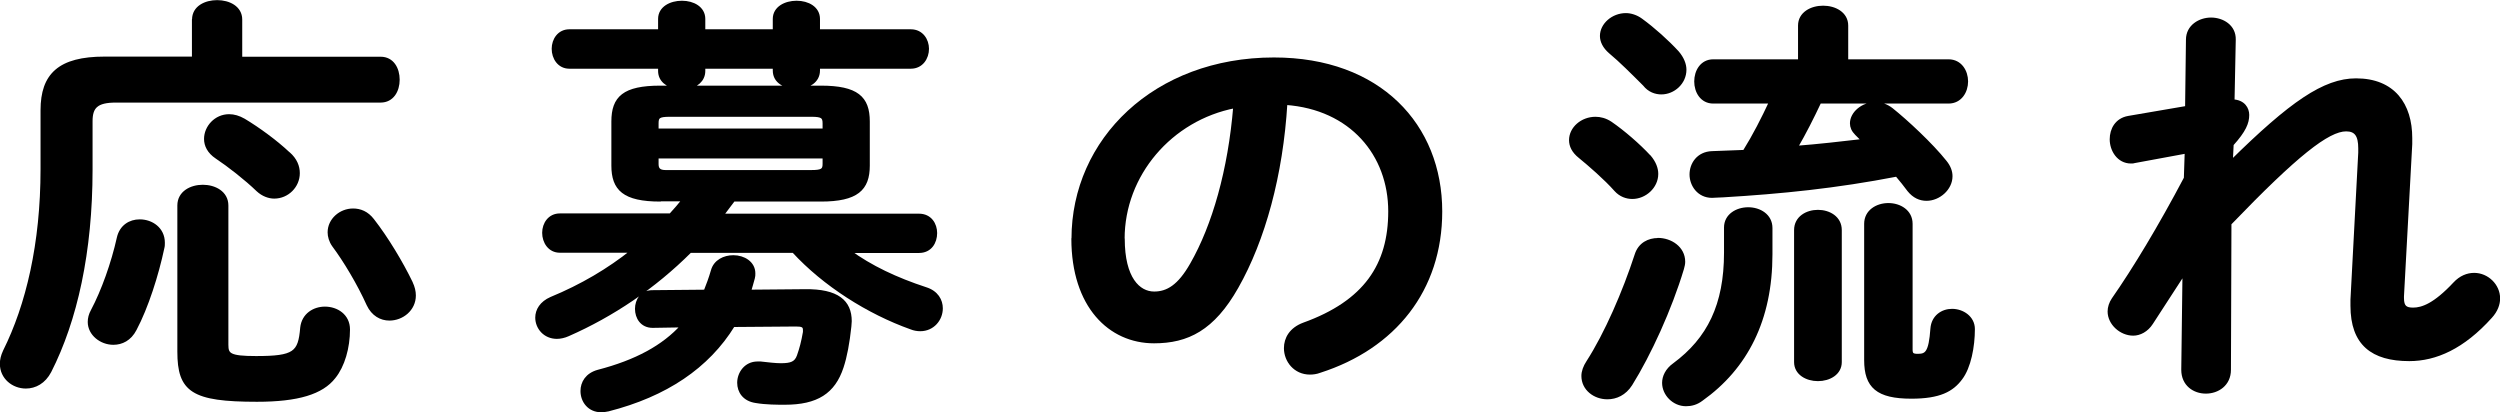 <?xml version="1.0" encoding="UTF-8"?><svg id="_レイヤー_2" xmlns="http://www.w3.org/2000/svg" viewBox="0 0 202.29 33.36"><defs><style>.cls-1{stroke:#000;stroke-linecap:round;stroke-linejoin:round;stroke-width:.28px;}</style></defs><g id="_デザイン"><path class="cls-1" d="M15.68,1.58c0-.98.95-1.43,1.89-1.43s1.89.46,1.89,1.43v3.15h11.34c.95,0,1.4.84,1.4,1.72s-.46,1.71-1.4,1.71H9.38c-1.58,0-2.03.49-2.03,1.65v3.92c0,6.65-1.23,12.18-3.33,16.31-.46.88-1.19,1.26-1.93,1.26-1.01,0-1.96-.74-1.96-1.86,0-.32.07-.63.25-1.02,1.85-3.71,3.04-8.68,3.04-14.74v-4.76c0-2.87,1.4-4.2,5.04-4.2h7.21V1.58ZM11.31,17.89c.95,0,1.89.63,1.89,1.75,0,.14,0,.28-.04.42-.46,2.17-1.29,4.79-2.24,6.58-.42.81-1.08,1.12-1.75,1.12-.98,0-1.93-.73-1.93-1.71,0-.28.07-.59.25-.91.84-1.58,1.65-3.85,2.1-5.88.21-.94.94-1.37,1.71-1.37ZM14.49,16.63c0-1.05.98-1.54,1.92-1.54s1.93.49,1.93,1.54v11.27c0,.8.21,1.05,2.38,1.05,3.12,0,3.54-.38,3.71-2.42.11-1.05.98-1.58,1.86-1.58.95,0,1.89.59,1.89,1.71,0,1.47-.42,2.94-1.16,3.85-.98,1.26-2.91,1.86-6.23,1.86-5.22,0-6.3-.77-6.3-3.92v-11.83ZM23.35,12.43c.56.49.77,1.05.77,1.58,0,1.05-.87,1.92-1.93,1.92-.42,0-.91-.17-1.33-.56-.94-.91-2.34-2-3.33-2.66-.63-.42-.88-.95-.88-1.47,0-.95.81-1.86,1.89-1.86.38,0,.77.11,1.19.35,1.12.67,2.56,1.71,3.61,2.7ZM33.26,22.89c.17.35.25.7.25,1.02,0,1.12-.98,1.89-2,1.89-.67,0-1.33-.35-1.71-1.16-.77-1.71-1.89-3.57-2.8-4.79-.25-.35-.35-.74-.35-1.05,0-1.01.91-1.79,1.92-1.79.56,0,1.12.21,1.58.81,1.12,1.43,2.34,3.46,3.12,5.08Z"/><path class="cls-1" d="M53.43,16.17c-2.94,0-3.82-.88-3.82-2.77v-3.57c0-1.92.88-2.76,3.82-2.76h1.33c-.74-.14-1.37-.56-1.37-1.33v-.32h-7.32c-.84,0-1.29-.74-1.29-1.47s.46-1.44,1.29-1.44h7.32v-.98c0-.88.88-1.33,1.79-1.33s1.75.46,1.75,1.33v.98h5.74v-.98c0-.88.88-1.33,1.79-1.33s1.75.46,1.75,1.33v.98h7.49c.88,0,1.33.74,1.33,1.44,0,.73-.46,1.47-1.33,1.47h-7.49v.28c0,.91-.84,1.29-1.54,1.37h1.75c2.91,0,3.82.84,3.82,2.76v3.57c0,1.89-.91,2.77-3.82,2.77h-7.07l-.95,1.26h15.96c.91,0,1.33.73,1.33,1.43,0,.74-.42,1.47-1.33,1.47h-5.67c1.75,1.29,3.85,2.27,6.2,3.04.91.28,1.26.95,1.26,1.58,0,.88-.67,1.71-1.68,1.71-.25,0-.49-.04-.74-.14-3.46-1.23-7.04-3.5-9.52-6.2h-8.37c-2.91,2.91-6.3,5.18-9.87,6.75-.31.14-.63.21-.91.21-.98,0-1.61-.77-1.61-1.58,0-.59.35-1.19,1.15-1.54,2.45-1.01,4.66-2.31,6.58-3.85h-5.88c-.84,0-1.29-.74-1.29-1.47s.46-1.43,1.29-1.43h8.96c.39-.42.74-.84,1.08-1.26h-1.92ZM57.07,23.59c.21-.53.42-1.08.59-1.68.21-.77.95-1.12,1.68-1.12.84,0,1.64.49,1.64,1.33,0,.14,0,.24-.04.38-.1.38-.21.74-.31,1.08l4.48-.04c2.66-.04,3.67.88,3.67,2.45,0,.14-.03.28-.03.42-.14,1.33-.35,2.45-.63,3.29-.67,2.03-2.03,2.91-4.62,2.91-.56,0-1.54,0-2.34-.14-.95-.14-1.37-.8-1.37-1.5,0-.77.56-1.58,1.5-1.58h.25c.63.07,1.19.14,1.64.14.84,0,1.23-.14,1.44-.73.21-.6.35-1.12.49-1.93v-.17c0-.35-.21-.42-.7-.42l-5.08.04c-2.07,3.36-5.46,5.64-10.12,6.83-.21.04-.38.07-.56.07-.98,0-1.54-.77-1.54-1.58,0-.67.38-1.33,1.29-1.58,3.08-.8,5.29-2,6.83-3.71l-2.42.04c-.88,0-1.29-.7-1.29-1.4s.42-1.37,1.26-1.37l4.27-.04ZM66.7,9.98c0-.53-.17-.67-1.05-.67h-11.45c-.91,0-1.05.14-1.05.67v.56h13.55v-.56ZM65.65,13.9c.88,0,1.05-.14,1.05-.63v-.59h-13.55v.59c0,.38.14.63.7.63h11.8ZM64.35,7.07c-.8-.07-1.68-.42-1.68-1.37v-.28h-5.74v.32c0,.77-.63,1.22-1.33,1.33h8.75Z"/><path class="cls-1" d="M86.84,19.32c0-7.98,6.62-14.53,16.24-14.53,8.54,0,13.48,5.36,13.48,12.32,0,6.34-3.75,10.99-9.77,12.92-.28.11-.56.14-.8.14-1.19,0-1.96-.98-1.96-2,0-.77.42-1.54,1.47-1.93,4.97-1.79,6.97-4.79,6.97-9.14,0-4.59-3.12-8.37-8.44-8.75-.35,5.81-1.79,11.06-3.96,14.88-1.92,3.39-3.99,4.41-6.69,4.41-3.57,0-6.55-2.87-6.55-8.33ZM90.87,19.32c0,3.22,1.26,4.41,2.52,4.41,1.08,0,2.03-.56,3.04-2.34,1.79-3.12,3.08-7.63,3.5-12.78-5.22,1.01-9.07,5.53-9.07,10.71Z"/><path class="cls-1" d="M133.45,12.67c.42.49.59.98.59,1.4,0,1.05-.95,1.89-1.96,1.89-.46,0-.95-.17-1.33-.59-.84-.95-2.14-2.07-2.91-2.7-.53-.42-.74-.88-.74-1.33,0-.95.91-1.75,2-1.75.38,0,.8.1,1.22.38,1.02.7,2.28,1.79,3.12,2.7ZM134.15,19.39c1.02,0,2.07.67,2.07,1.79,0,.17-.04.35-.1.56-.98,3.26-2.66,6.93-4.17,9.35-.49.77-1.19,1.08-1.89,1.08-1.02,0-1.96-.7-1.96-1.75,0-.35.14-.74.39-1.12,1.47-2.28,2.94-5.67,3.92-8.68.28-.88,1.02-1.22,1.75-1.22ZM135.72,4.24c.42.49.6.98.6,1.4,0,1.05-.91,1.86-1.89,1.86-.46,0-.98-.17-1.37-.67-.91-.91-1.96-1.96-2.76-2.62-.49-.42-.7-.88-.7-1.3,0-.91.91-1.71,1.96-1.71.38,0,.84.14,1.22.42,1.02.74,2.14,1.75,2.94,2.62ZM139.64,18.41c0-.98.91-1.5,1.82-1.5s1.82.53,1.82,1.54v2.13c0,5.29-2,9.17-5.6,11.73-.42.32-.84.42-1.26.42-.98,0-1.79-.84-1.79-1.75,0-.49.25-1.05.84-1.47,2.8-2.07,4.17-4.83,4.17-9.07v-2.03ZM147.24,8.23c-.59,1.26-1.23,2.52-1.92,3.71,1.82-.14,3.64-.35,5.46-.56l-.56-.56c-.28-.28-.39-.56-.39-.84,0-.81.88-1.58,1.93-1.58.42,0,.88.14,1.29.46,1.19.95,3.22,2.83,4.34,4.24.31.38.46.77.46,1.16,0,1.01-.98,1.85-1.96,1.85-.52,0-1.01-.21-1.43-.73-.28-.39-.63-.81-.98-1.23-4.9.95-9.35,1.4-14.07,1.68-.28,0-.67.04-.88.04-1.08,0-1.68-.91-1.68-1.75s.56-1.71,1.68-1.75l2.62-.1c.81-1.3,1.5-2.66,2.14-4.03h-4.66c-.94,0-1.4-.84-1.4-1.65s.46-1.65,1.4-1.65h7v-2.87c0-.98.95-1.47,1.89-1.47s1.89.49,1.89,1.47v2.87h8.26c.95,0,1.44.84,1.44,1.65s-.49,1.65-1.44,1.65h-10.43ZM145.31,18.62c0-1.01.91-1.5,1.79-1.5s1.79.49,1.79,1.5v10.68c0,.91-.88,1.4-1.79,1.4s-1.79-.49-1.79-1.4v-10.68ZM154.62,28.28c0,.38.11.49.56.49.7,0,1.02-.21,1.16-2.17.07-.98.84-1.47,1.61-1.47.84,0,1.71.56,1.71,1.5,0,1.4-.31,3.08-1.01,3.99-.7.94-1.71,1.5-3.99,1.5-2.73,0-3.68-.84-3.68-2.98v-11.03c0-1.01.91-1.54,1.82-1.54s1.82.53,1.82,1.54v10.15Z"/><path class="cls-1" d="M180.52,13.13c4.87-4.8,7.56-6.65,10.12-6.65,3.04,0,4.41,2,4.41,4.69v.49l-.67,12.32v.14c0,.73.28.91.88.91.74,0,1.75-.35,3.36-2.07.49-.53,1.05-.74,1.58-.74,1.05,0,1.96.88,1.96,1.93,0,.45-.18.98-.63,1.47-2.24,2.49-4.45,3.46-6.58,3.46-2.98,0-4.62-1.26-4.62-4.34v-.49l.63-11.9v-.35c0-1.05-.32-1.51-1.12-1.51-1.47,0-4.03,2-9.42,7.6l-.04,11.83c0,1.19-.95,1.79-1.89,1.79s-1.85-.6-1.85-1.79l.1-7.88-2.66,4.1c-.38.59-.95.88-1.47.88-.98,0-1.93-.84-1.93-1.82,0-.32.11-.67.32-.98,1.71-2.45,3.78-5.88,5.85-9.8l.07-2.14-4.17.77c-.11.04-.21.04-.32.04-1.01,0-1.58-.95-1.58-1.82,0-.8.42-1.58,1.37-1.75l4.73-.81.07-5.5c0-1.08.98-1.65,1.89-1.65s1.89.56,1.86,1.65l-.1,4.97c.88.04,1.19.63,1.19,1.12,0,.63-.25,1.26-1.26,2.38l-.07,1.44Z"/></g></svg>